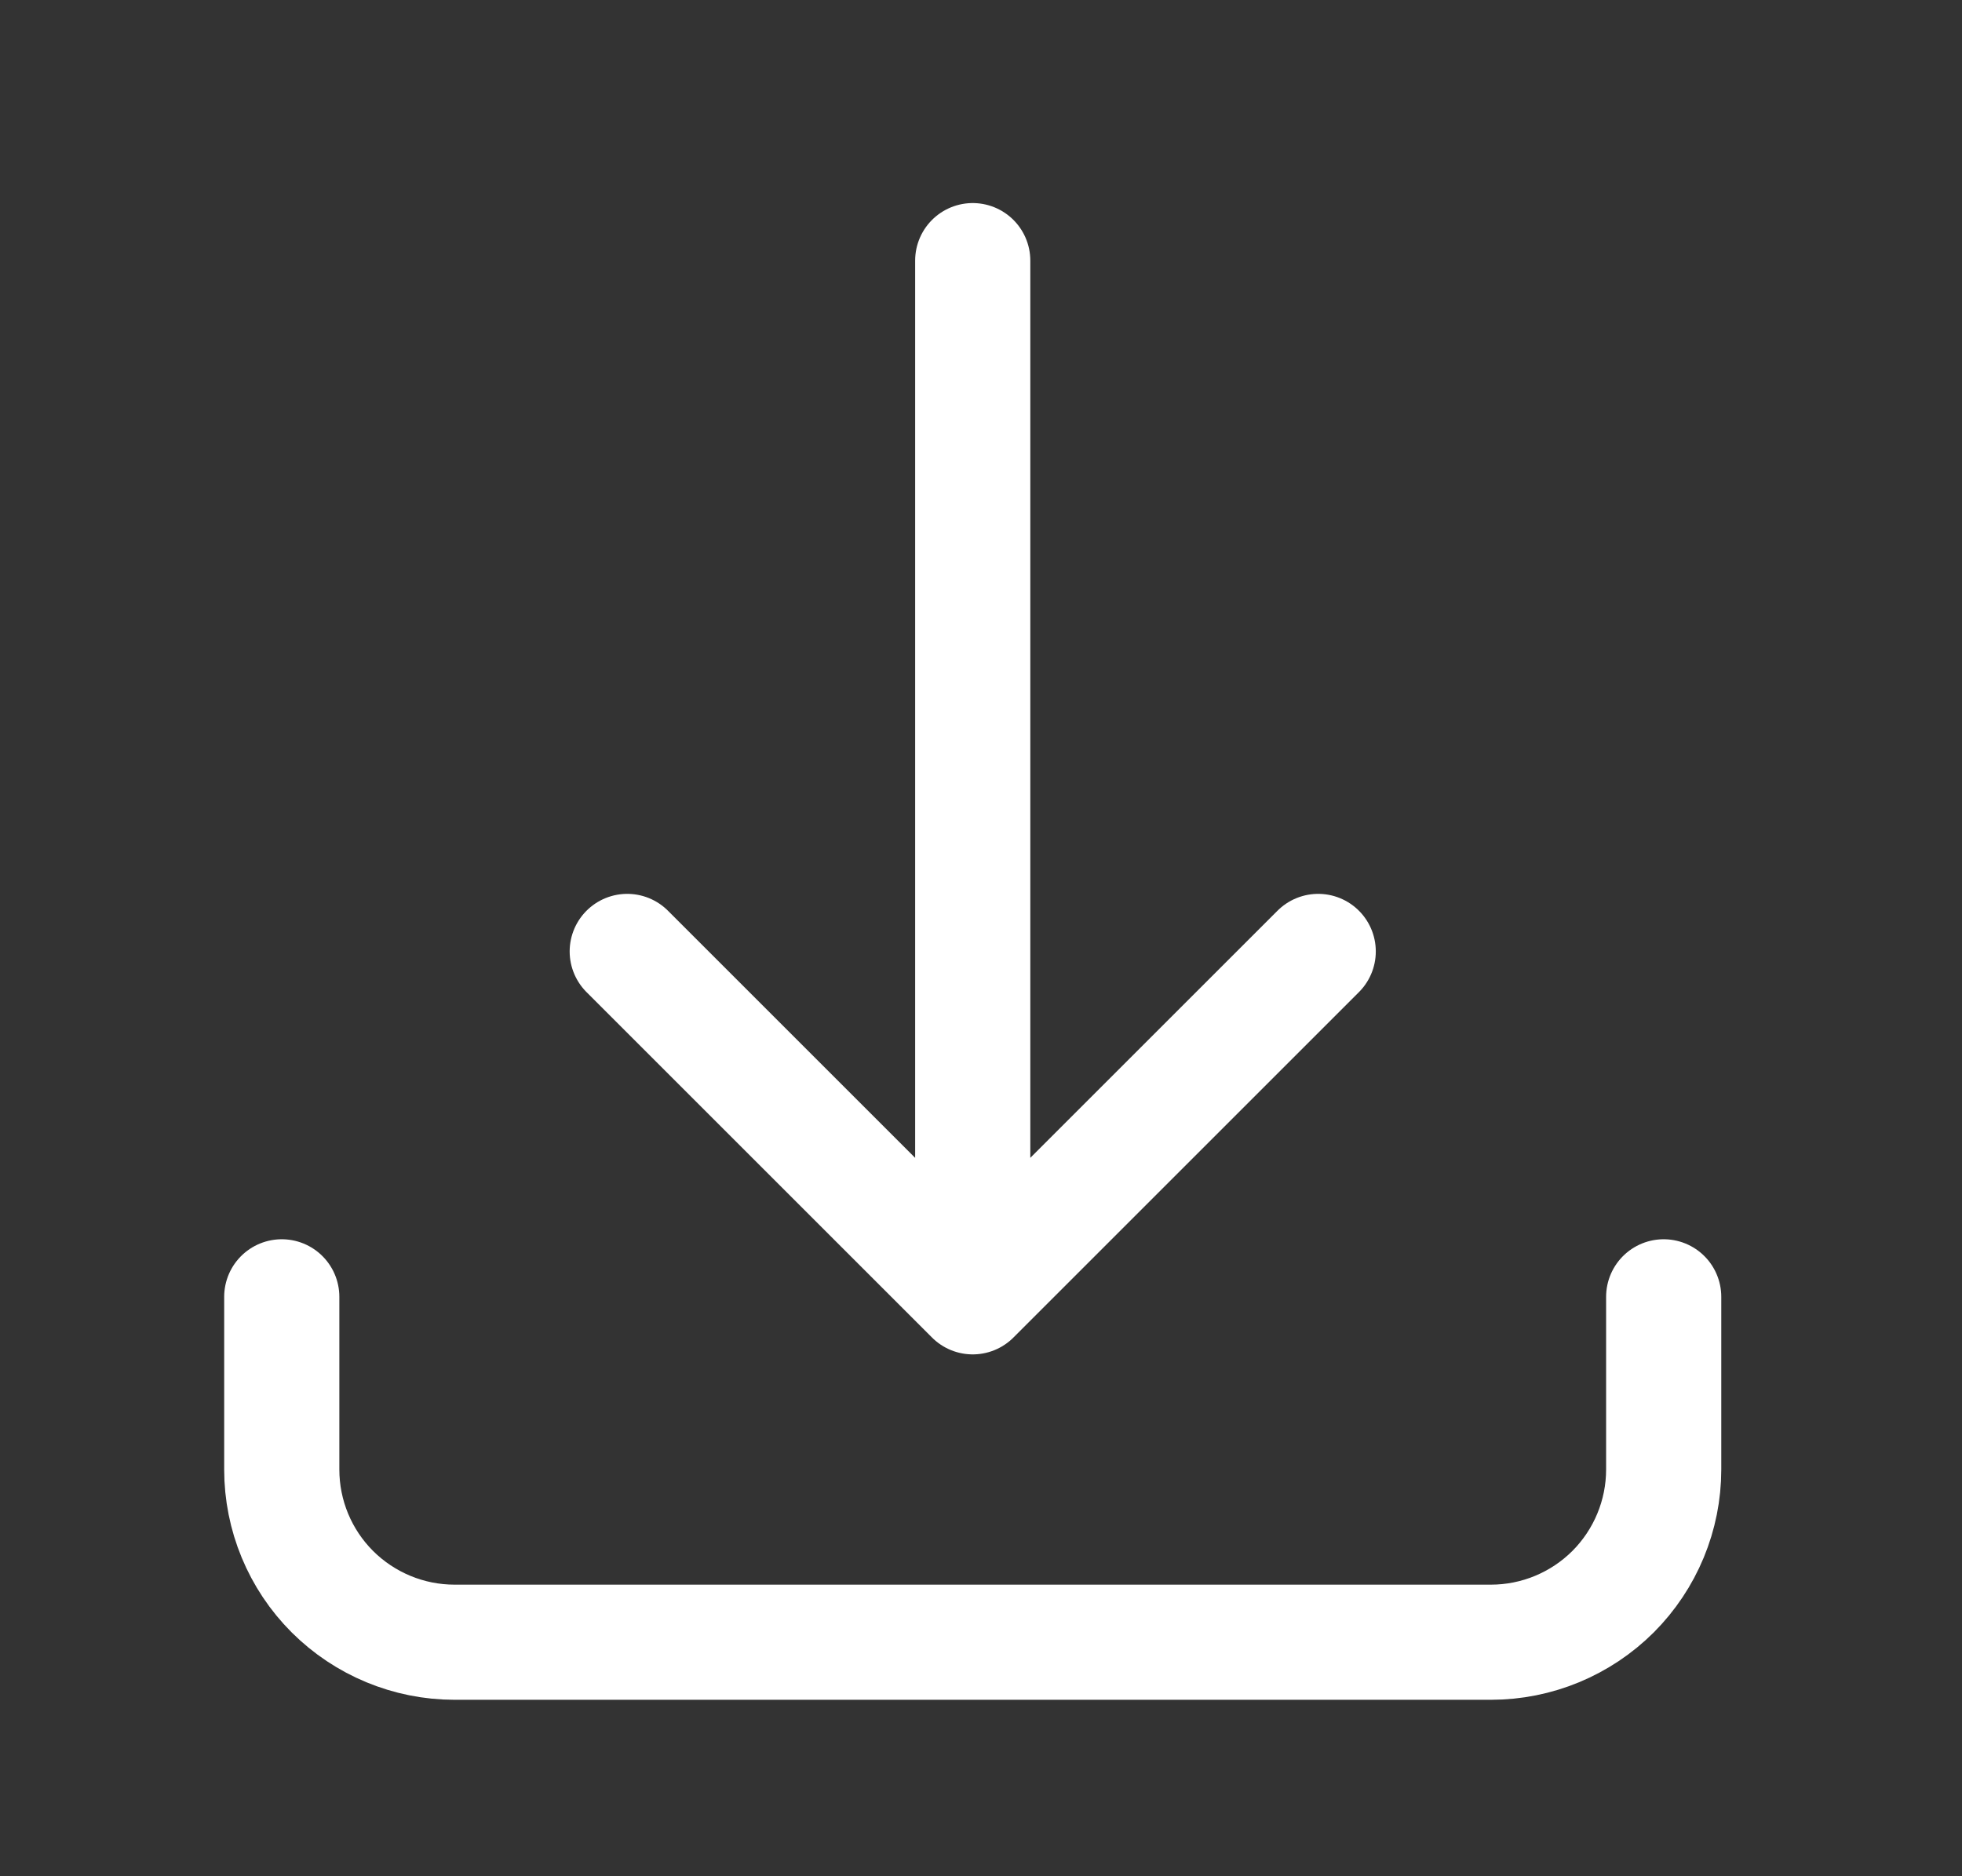 <?xml version="1.0" encoding="utf-8"?>
<svg xmlns="http://www.w3.org/2000/svg" fill="none" viewBox="0 0 23 22">
	<rect x="0" y="0" width="23" height="22" fill="#333333" stroke="none"/>
	<path d="M3.303 15.206V17.231C3.303 17.768 3.516 18.283 3.896 18.663C4.276 19.042 4.791 19.256 5.328 19.256H17.478C18.015 19.256 18.53 19.042 18.91 18.663C19.289 18.283 19.503 17.768 19.503 17.231V15.206M15.453 11.156L11.403 15.206M11.403 15.206L7.353 11.156M11.403 15.206V3.056" stroke="white" stroke-linecap="round" stroke-linejoin="round" stroke-width="1.35"/>
</svg>